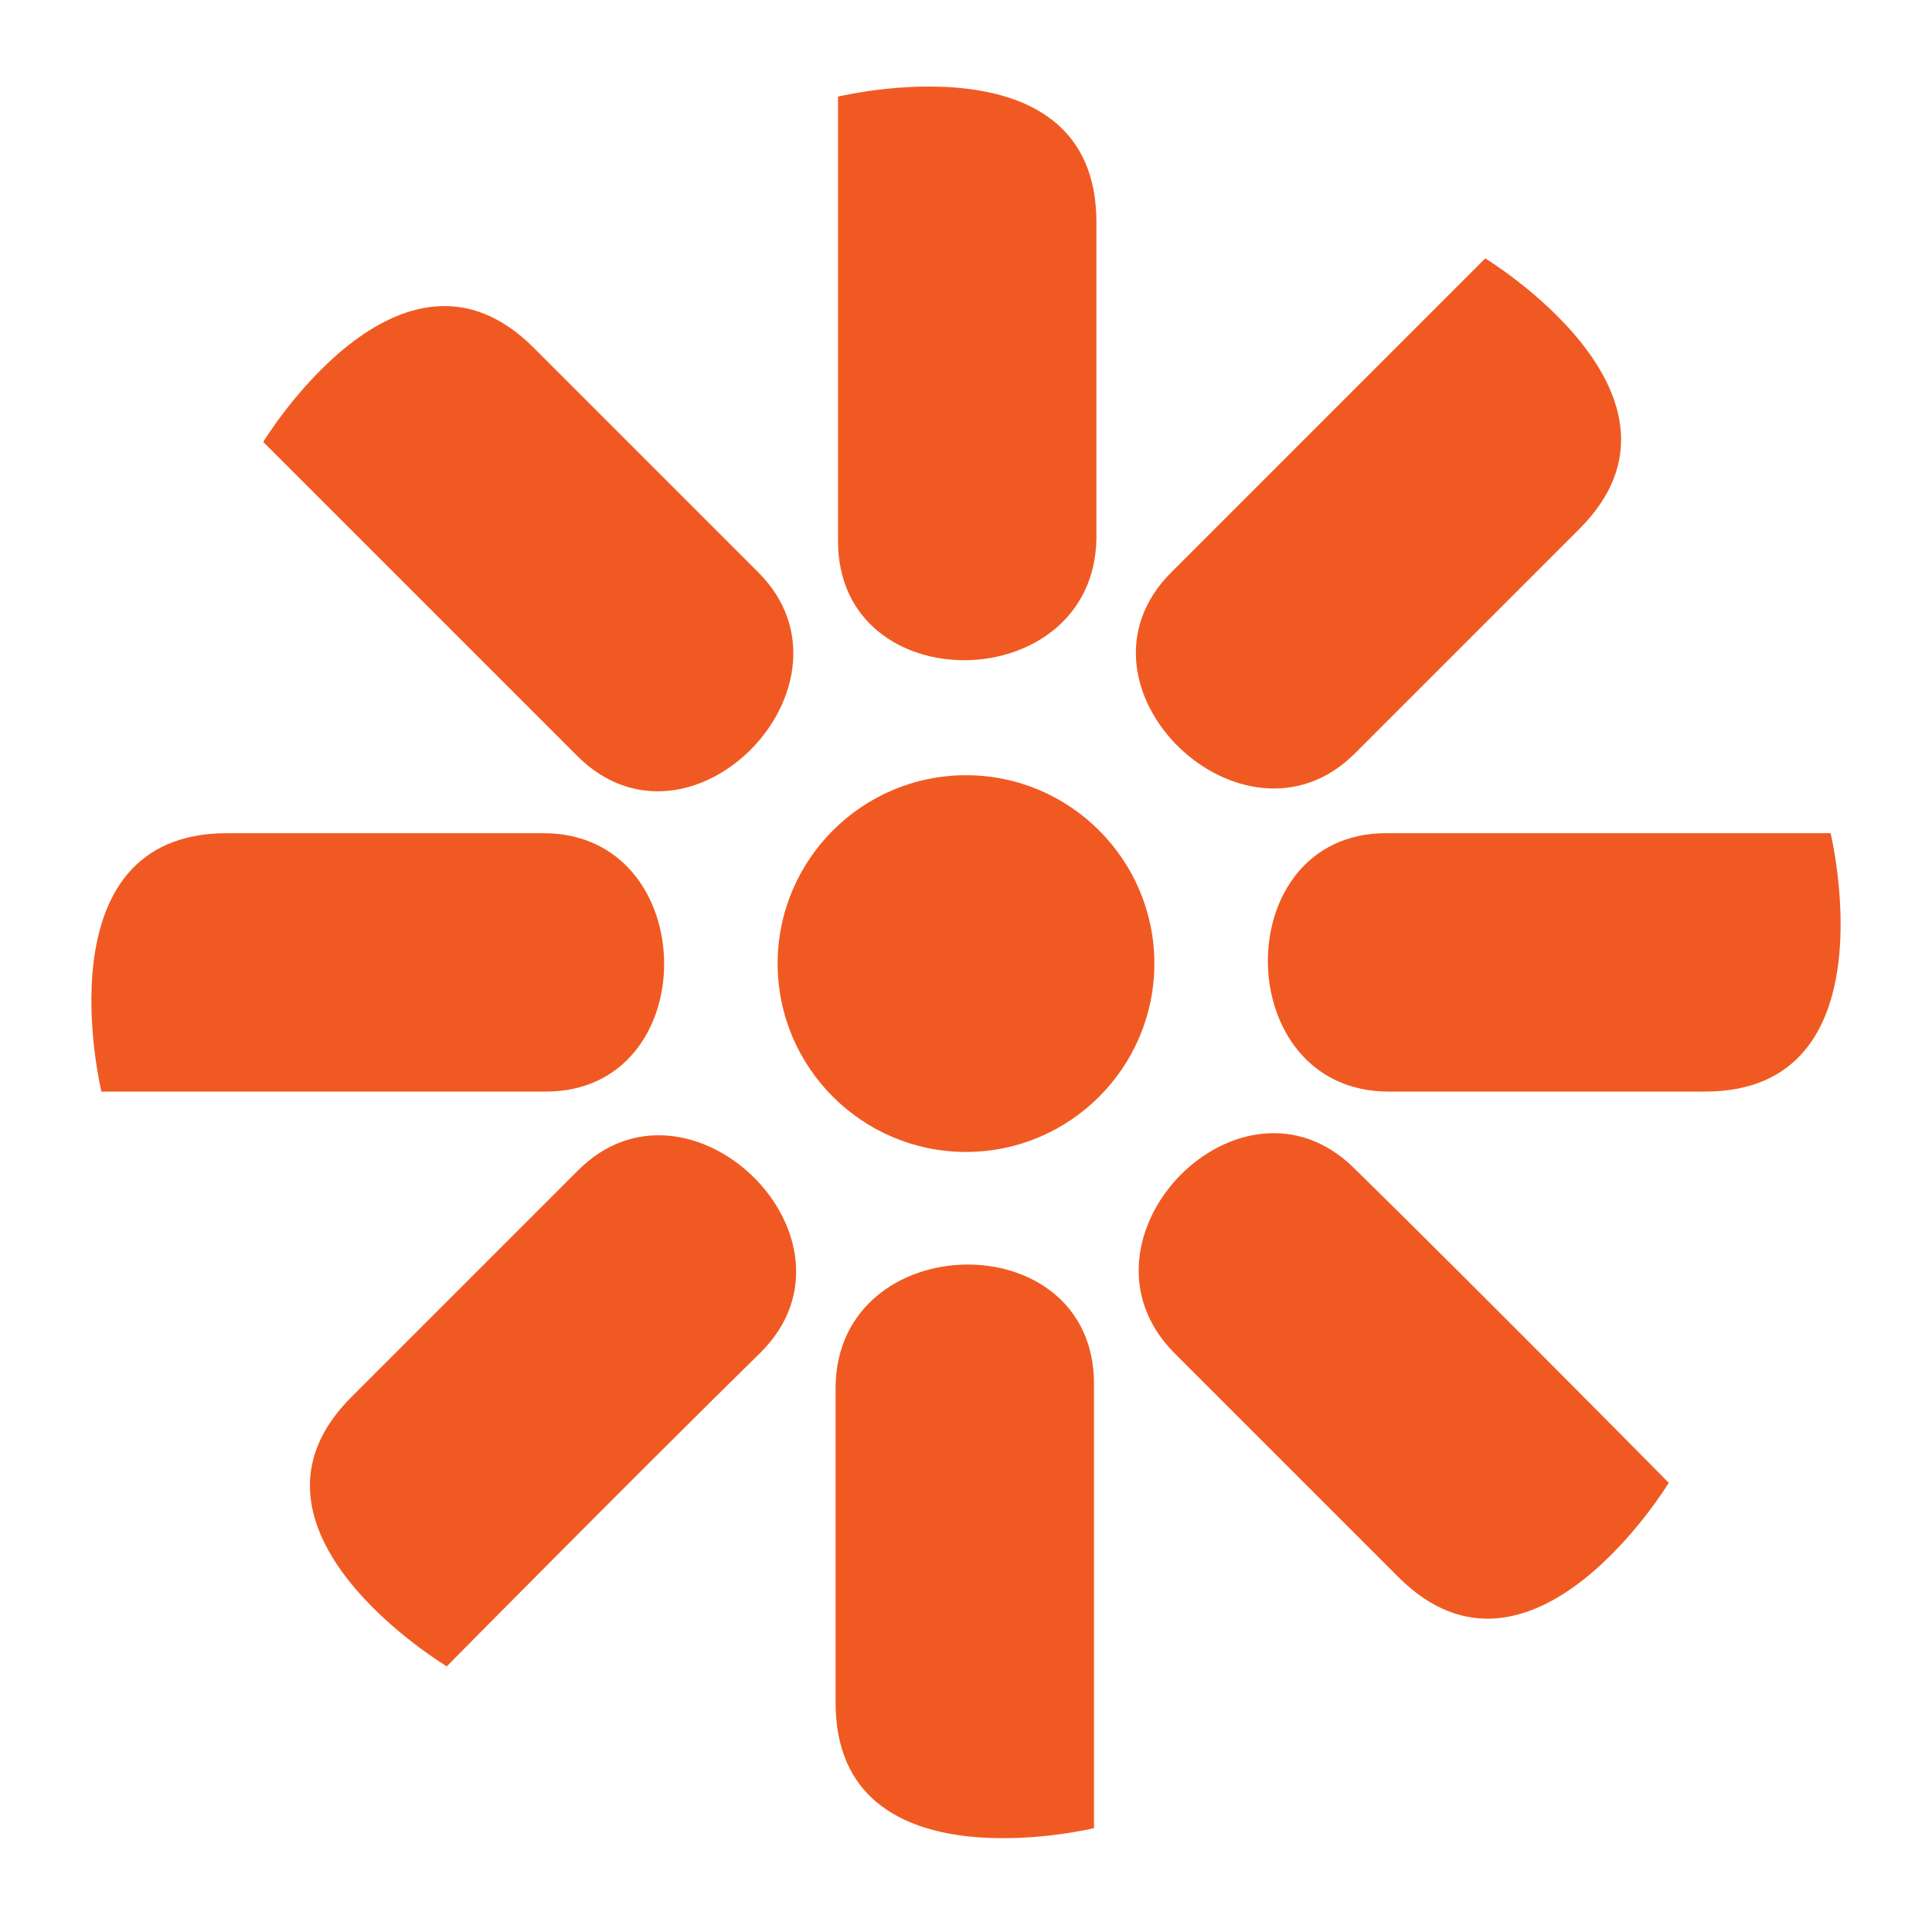 <?xml version="1.0" encoding="utf-8"?>
<!-- Generator: Adobe Illustrator 24.1.3, SVG Export Plug-In . SVG Version: 6.00 Build 0)  -->
<svg version="1.1" id="Layer_1" xmlns="http://www.w3.org/2000/svg" xmlns:xlink="http://www.w3.org/1999/xlink" x="0px" y="0px"
	 viewBox="0 0 80 80" style="enable-background:new 0 0 80 80;" xml:space="preserve">
<style type="text/css">
	.st0{fill:#F05A22;}
</style>
<g>
	<path id="XMLID_98_" class="st0" d="M40,32.1c4.3,0,7.8,3.5,7.8,7.8c0,4.3-3.5,7.8-7.8,7.8c-4.3,0-7.8-3.5-7.8-7.8
		C32.2,35.6,35.7,32.1,40,32.1"/>
	<path id="XMLID_84_" class="st0" d="M31.5,56c-5.3,5.2-13,13-13,13S9,63.3,14.6,57.8c3-3,6.6-6.6,9.3-9.3
		C28.5,43.8,36.2,51.3,31.5,56"/>
	<path id="XMLID_83_" class="st0" d="M48.5,23.7c5.2-5.2,13-13,13-13s9.4,5.7,3.9,11.2c-3,3-6.6,6.6-9.3,9.3
		C51.5,35.8,43.8,28.4,48.5,23.7"/>
	<path id="XMLID_82_" class="st0" d="M23.9,31.3c-5.2-5.2-13-13-13-13s5.7-9.4,11.2-3.9c3,3,6.6,6.6,9.3,9.3
		C36,28.3,28.6,36,23.9,31.3"/>
	<path id="XMLID_81_" class="st0" d="M56.1,48.4c5.3,5.2,13,13,13,13s-5.7,9.4-11.2,3.9c-3-3-6.6-6.6-9.3-9.3
		C44,51.3,51.4,43.7,56.1,48.4"/>
	<path id="XMLID_80_" class="st0" d="M57.4,34.5h18.4c0,0,2.6,10.7-5.2,10.7H57.5C50.9,45.2,50.8,34.5,57.4,34.5"/>
	<path id="XMLID_79_" class="st0" d="M22.6,45.2H4.2c0,0-2.6-10.7,5.2-10.7h13.1C29.1,34.5,29.2,45.2,22.6,45.2"/>
	<path id="XMLID_78_" class="st0" d="M45.3,57.3v18.4c0,0-10.7,2.6-10.7-5.2c0-4.2,0-9.3,0-13.1C34.7,50.8,45.3,50.6,45.3,57.3"/>
	<path id="XMLID_77_" class="st0" d="M34.7,22.4c0-7.4,0-18.4,0-18.4s10.7-2.6,10.7,5.2v13.1C45.3,28.9,34.7,29.1,34.7,22.4"/>
</g>
</svg>
